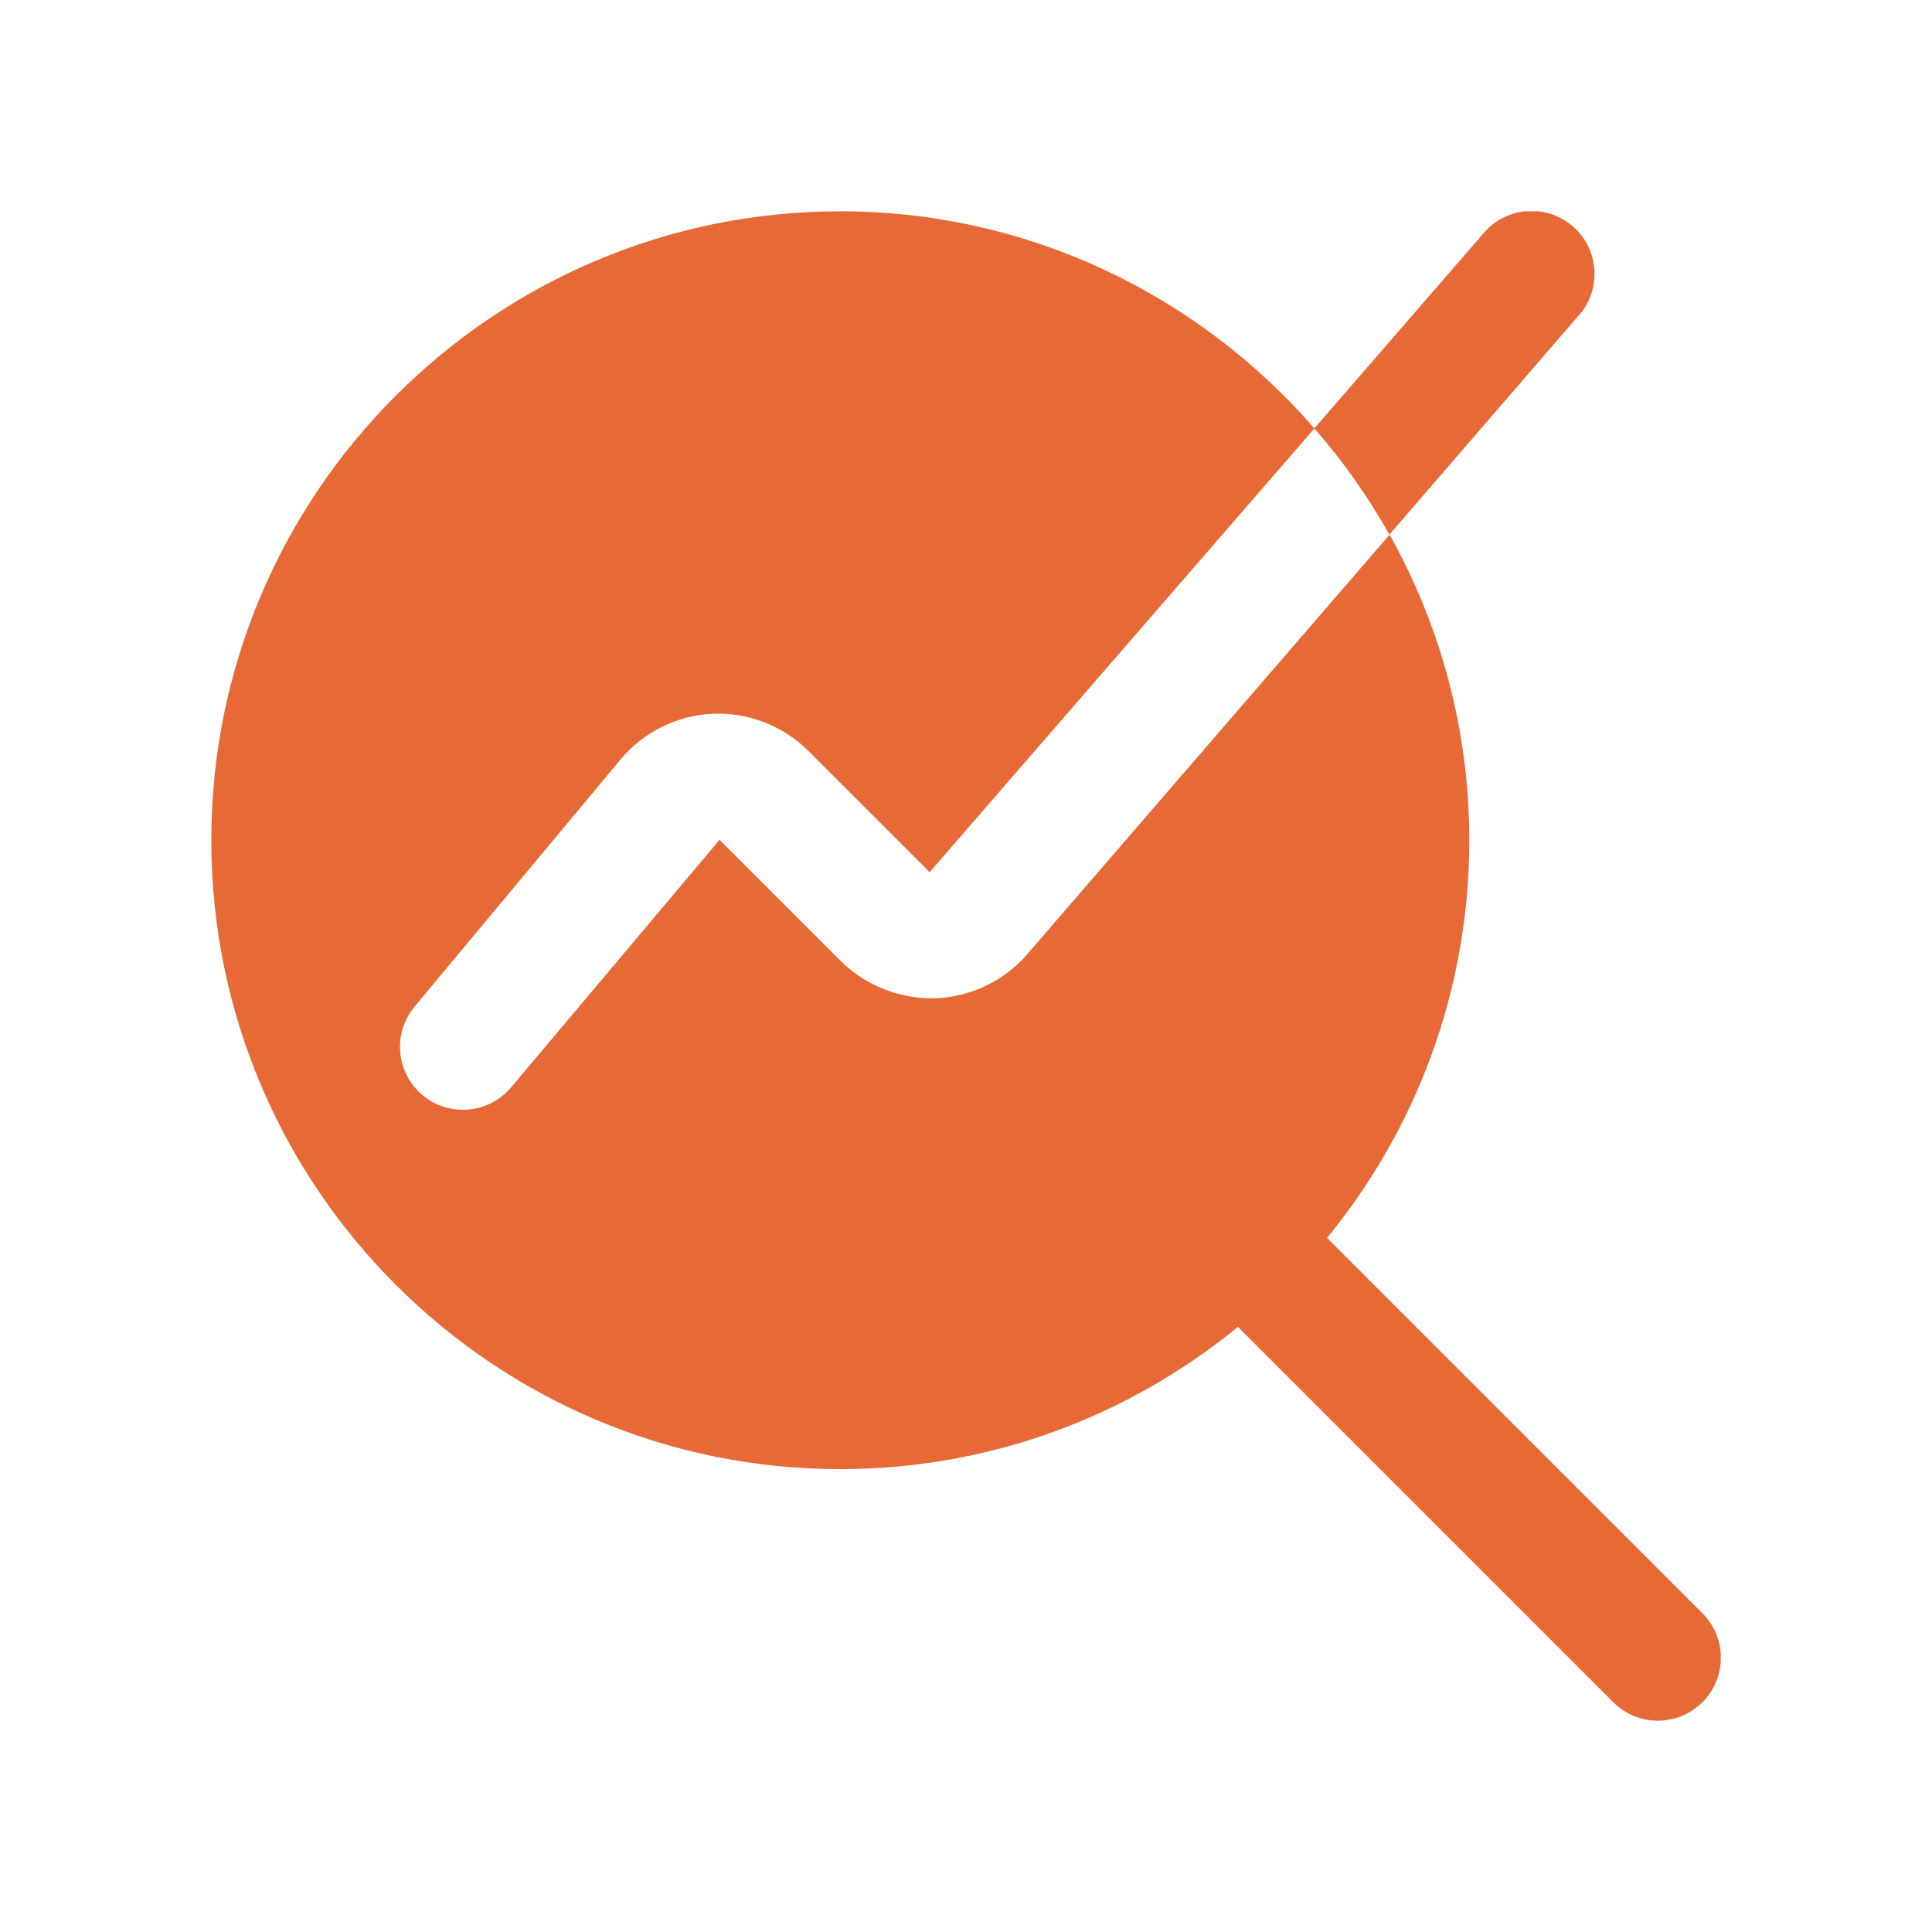 <svg width="64" height="64" viewBox="0 0 64 64" fill="none" xmlns="http://www.w3.org/2000/svg">
<g clip-path="url(#clip0_6669_5677)">
<path d="M56.39 56.39C55.983 56.796 55.45 57 54.917 57C54.383 57 53.85 56.796 53.444 56.39L41.008 43.955C37.415 46.896 32.827 48.667 27.833 48.667C16.346 48.667 7 39.321 7 27.834C7 16.346 16.346 7 27.833 7C34.102 7 39.719 9.796 43.542 14.192L30.796 28.892L26.779 24.875C25.942 24.038 24.773 23.592 23.604 23.644C22.425 23.698 21.312 24.25 20.558 25.157L13.733 33.346C12.996 34.23 13.117 35.544 14 36.28C14.392 36.605 14.863 36.763 15.333 36.763C15.931 36.763 16.523 36.507 16.938 36.013L23.837 27.819L27.854 31.836C28.679 32.661 29.829 33.098 30.99 33.069C32.158 33.025 33.265 32.494 34.027 31.611L46.033 17.711C47.708 20.711 48.673 24.159 48.673 27.832C48.673 32.828 46.902 37.415 43.96 41.007L56.396 53.442C57.21 54.257 57.21 55.573 56.396 56.388L56.39 56.39ZM52.315 10.434C53.067 9.563 52.969 8.246 52.098 7.494C51.231 6.746 49.915 6.836 49.16 7.709L43.54 14.19C44.483 15.273 45.321 16.448 46.025 17.711L52.312 10.432L52.315 10.434Z" fill="#E66936"/>
</g>
<defs>
<clipPath id="clip0_6669_5677">
<rect width="50" height="50" fill="white" transform="translate(7 7)"/>
</clipPath>
</defs>
</svg>
